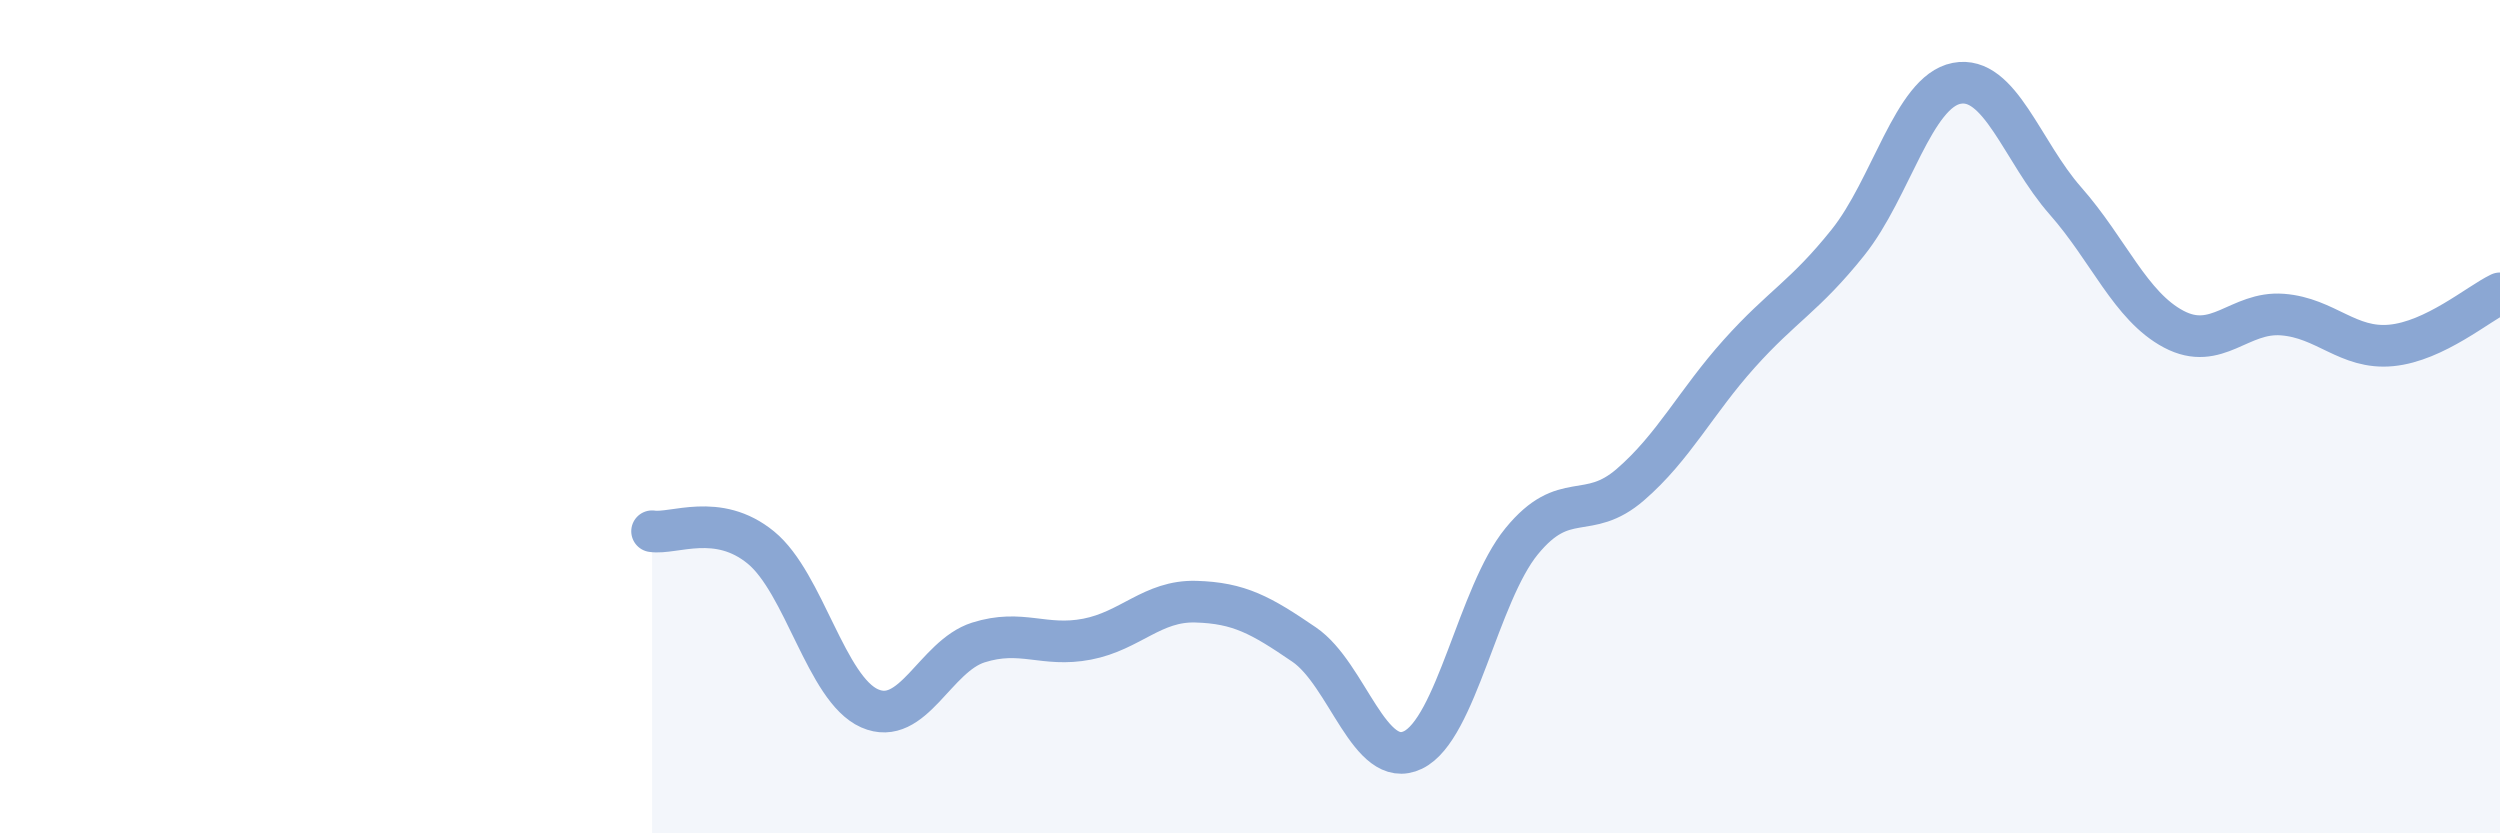 
    <svg width="60" height="20" viewBox="0 0 60 20" xmlns="http://www.w3.org/2000/svg">
      <path
        d="M 15.65,12.75 C 16.17,12.83 17.22,12.29 18.26,13.14 C 19.3,13.99 19.83,16.54 20.87,17 C 21.91,17.46 22.44,15.75 23.48,15.42 C 24.52,15.09 25.05,15.54 26.09,15.34 C 27.13,15.14 27.66,14.41 28.7,14.44 C 29.74,14.47 30.26,14.76 31.3,15.47 C 32.34,16.18 32.87,18.5 33.91,18 C 34.95,17.5 35.48,14.26 36.52,12.99 C 37.56,11.72 38.09,12.53 39.13,11.63 C 40.17,10.73 40.7,9.65 41.74,8.49 C 42.78,7.33 43.31,7.12 44.35,5.82 C 45.39,4.52 45.92,2.2 46.96,2 C 48,1.8 48.53,3.64 49.57,4.82 C 50.61,6 51.13,7.35 52.17,7.9 C 53.21,8.45 53.74,7.47 54.78,7.55 C 55.82,7.63 56.35,8.39 57.39,8.29 C 58.43,8.19 59.48,7.29 60,7.04L60 20L15.65 20Z"
        fill="#8ba7d3"
        opacity="0.1"
        stroke-linecap="round"
        stroke-linejoin="round"
      />
      <path
        d="M 15.65,12.75 C 16.17,12.83 17.22,12.29 18.26,13.14 C 19.3,13.99 19.83,16.54 20.87,17 C 21.91,17.46 22.44,15.75 23.48,15.42 C 24.52,15.09 25.05,15.54 26.09,15.34 C 27.13,15.14 27.66,14.41 28.7,14.44 C 29.74,14.47 30.26,14.76 31.3,15.47 C 32.34,16.18 32.87,18.5 33.91,18 C 34.95,17.5 35.48,14.26 36.52,12.99 C 37.56,11.72 38.09,12.53 39.13,11.63 C 40.17,10.73 40.7,9.65 41.74,8.49 C 42.78,7.33 43.31,7.12 44.35,5.82 C 45.39,4.52 45.92,2.2 46.96,2 C 48,1.8 48.53,3.64 49.57,4.82 C 50.61,6 51.13,7.35 52.17,7.9 C 53.21,8.45 53.74,7.47 54.78,7.55 C 55.82,7.63 56.35,8.39 57.39,8.29 C 58.43,8.19 59.48,7.29 60,7.04"
        stroke="#8ba7d3"
        stroke-width="1"
        fill="none"
        stroke-linecap="round"
        stroke-linejoin="round"
      />
    </svg>
  